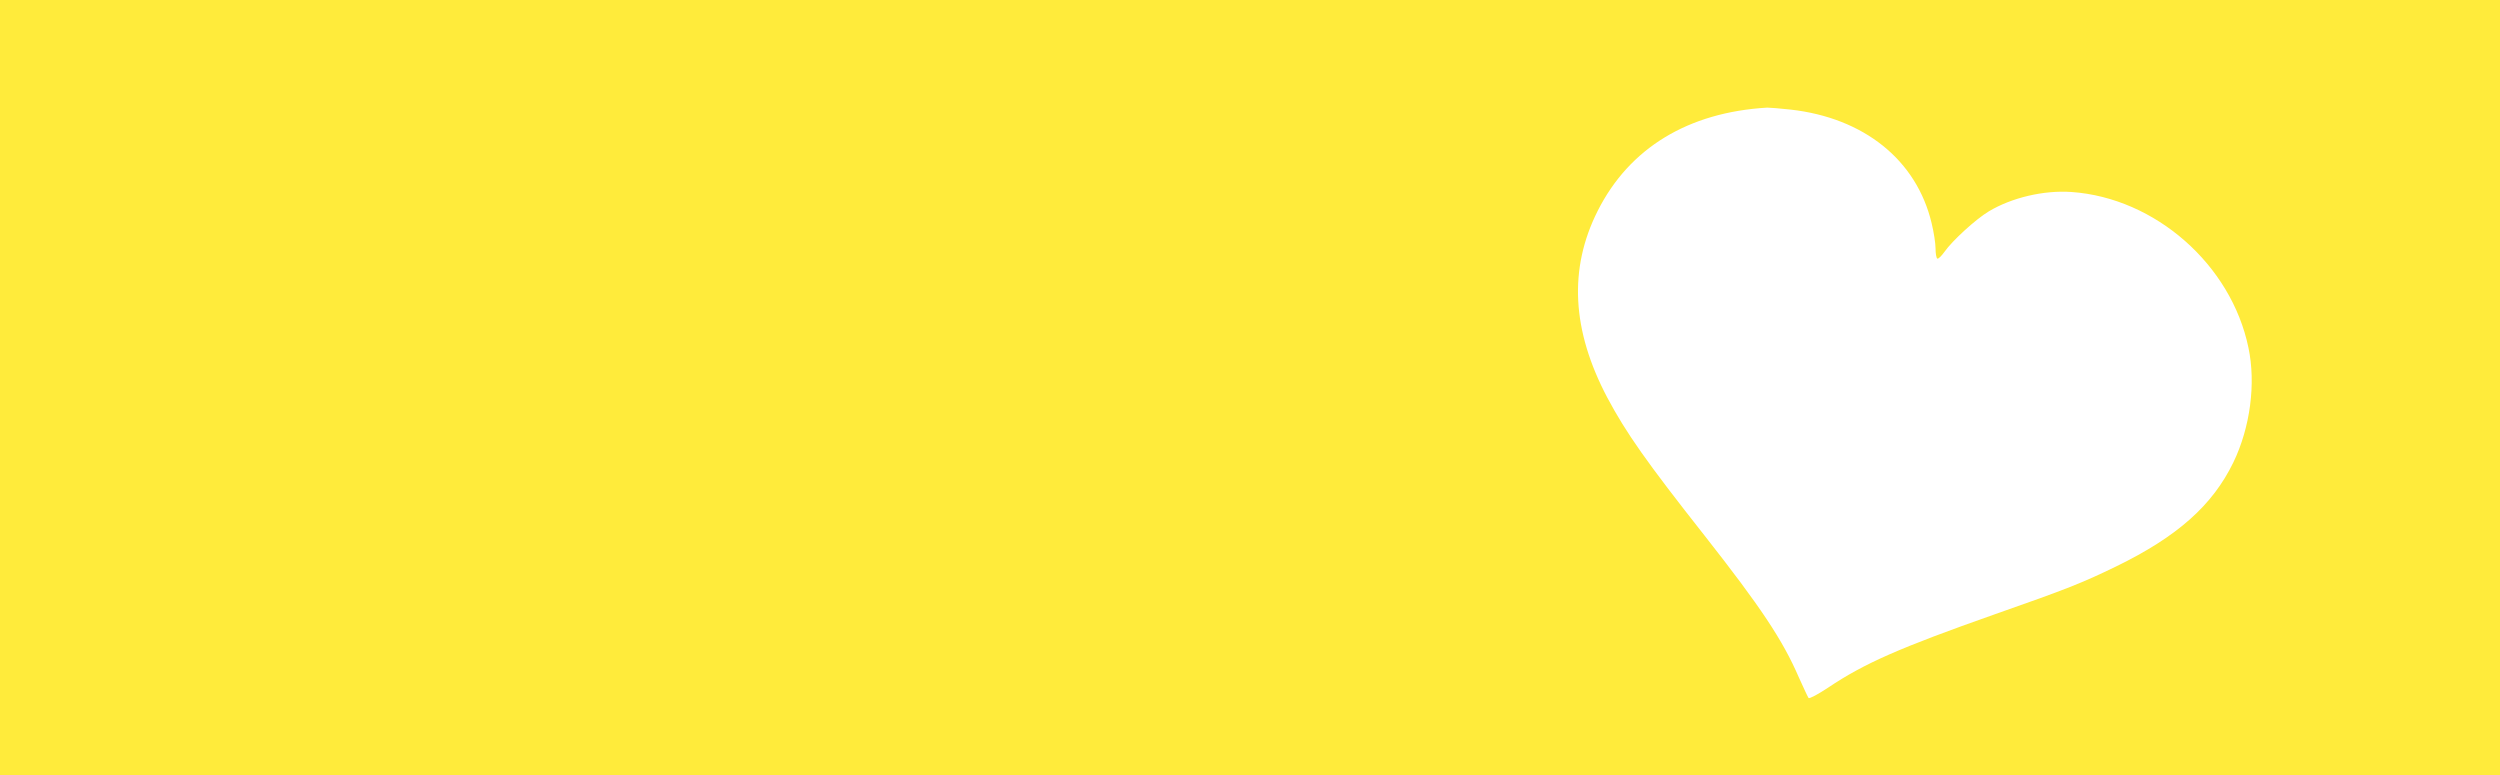 <?xml version="1.0" standalone="no"?>
<!DOCTYPE svg PUBLIC "-//W3C//DTD SVG 20010904//EN"
 "http://www.w3.org/TR/2001/REC-SVG-20010904/DTD/svg10.dtd">
<svg version="1.0" xmlns="http://www.w3.org/2000/svg"
 width="1280pt" height="397pt" viewBox="0 0 1280 397"
 preserveAspectRatio="xMidYMid meet">
<g transform="translate(0,397) scale(0.1,-0.1)"
fill="#ffeb3b" stroke="none">
<path d="M0 1985 l0 -1985 6400 0 6400 0 0 1985 0 1985 -6400 0 -6400 0 0
-1985z m9167 1424 c376 -42 646 -258 723 -582 11 -45 20 -103 20 -129 0 -26 4
-49 9 -52 5 -3 21 13 37 35 39 56 160 167 227 207 117 70 281 109 423 99 429
-30 818 -372 906 -797 39 -184 9 -409 -77 -587 -107 -221 -288 -381 -600 -533
-173 -84 -250 -115 -624 -246 -485 -171 -665 -250 -850 -374 -51 -34 -96 -58
-101 -54 -4 5 -26 53 -50 106 -83 192 -196 361 -482 725 -298 378 -402 526
-498 706 -183 346 -199 661 -50 957 162 322 463 505 868 529 12 0 66 -4 119
-10z"/>
</g>
</svg>
